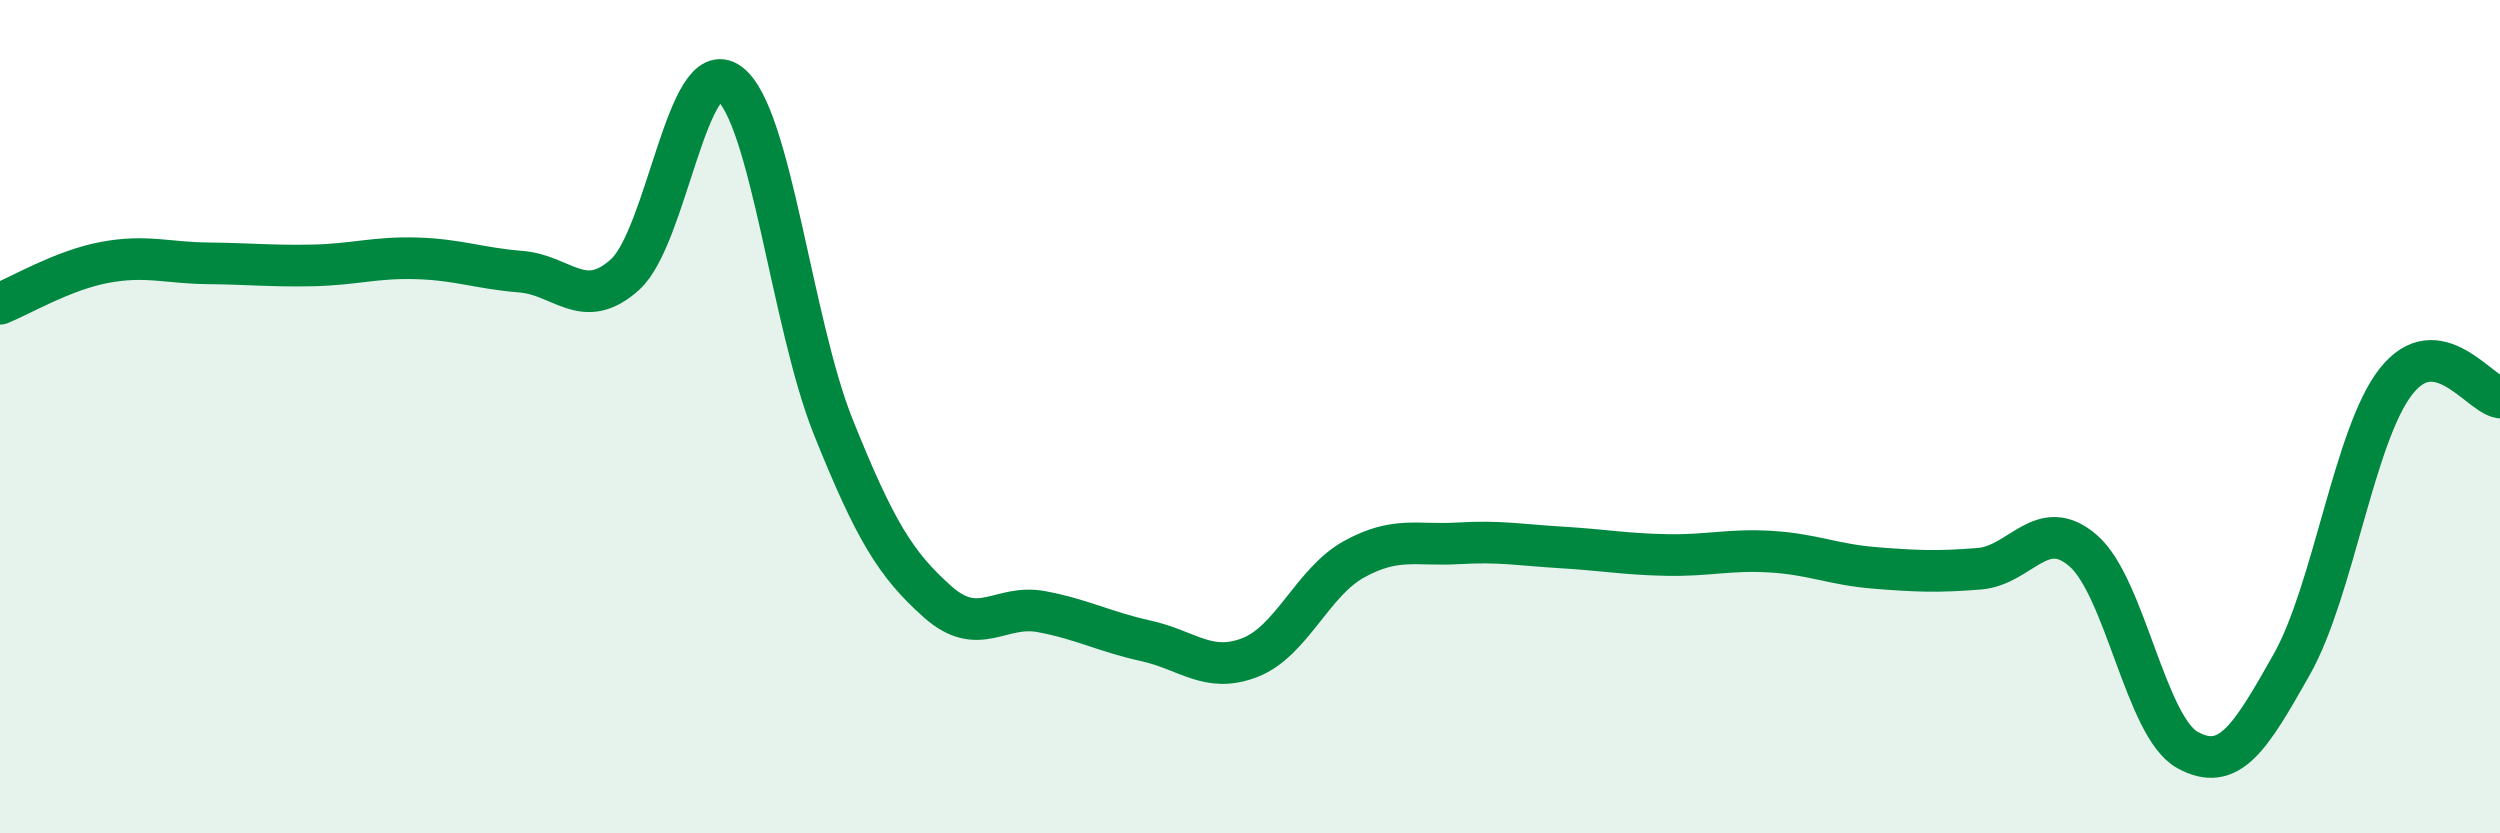 
    <svg width="60" height="20" viewBox="0 0 60 20" xmlns="http://www.w3.org/2000/svg">
      <path
        d="M 0,7.29 C 0.5,7.09 1.5,6.49 2.5,6.3 C 3.5,6.11 4,6.31 5,6.32 C 6,6.33 6.5,6.39 7.5,6.37 C 8.5,6.35 9,6.17 10,6.2 C 11,6.23 11.5,6.44 12.5,6.52 C 13.5,6.6 14,7.49 15,6.59 C 16,5.69 16.5,1.27 17.5,2 C 18.5,2.73 19,7.76 20,10.25 C 21,12.74 21.5,13.55 22.5,14.44 C 23.5,15.33 24,14.49 25,14.68 C 26,14.87 26.5,15.16 27.5,15.38 C 28.5,15.6 29,16.17 30,15.78 C 31,15.39 31.5,13.97 32.5,13.42 C 33.5,12.87 34,13.1 35,13.04 C 36,12.98 36.5,13.08 37.5,13.14 C 38.5,13.2 39,13.3 40,13.32 C 41,13.34 41.5,13.18 42.5,13.24 C 43.5,13.3 44,13.55 45,13.63 C 46,13.71 46.5,13.73 47.5,13.65 C 48.5,13.57 49,12.35 50,13.22 C 51,14.09 51.5,17.45 52.5,18 C 53.5,18.55 54,17.72 55,15.95 C 56,14.18 56.5,10.44 57.5,9.16 C 58.5,7.88 59.5,9.46 60,9.54L60 20L0 20Z"
        fill="#008740"
        opacity="0.1"
        stroke-linecap="round"
        stroke-linejoin="round"
      />
      <path
        d="M 0,7.29 C 0.5,7.09 1.5,6.49 2.5,6.3 C 3.5,6.11 4,6.31 5,6.32 C 6,6.33 6.5,6.39 7.5,6.37 C 8.5,6.35 9,6.17 10,6.2 C 11,6.23 11.5,6.44 12.5,6.52 C 13.5,6.6 14,7.49 15,6.59 C 16,5.69 16.5,1.27 17.5,2 C 18.5,2.73 19,7.76 20,10.25 C 21,12.74 21.5,13.55 22.5,14.44 C 23.5,15.33 24,14.49 25,14.68 C 26,14.87 26.5,15.16 27.5,15.38 C 28.5,15.6 29,16.17 30,15.78 C 31,15.39 31.5,13.97 32.5,13.42 C 33.5,12.87 34,13.1 35,13.04 C 36,12.98 36.5,13.08 37.5,13.14 C 38.5,13.2 39,13.3 40,13.32 C 41,13.34 41.5,13.18 42.5,13.24 C 43.5,13.3 44,13.55 45,13.63 C 46,13.71 46.5,13.73 47.5,13.65 C 48.5,13.57 49,12.35 50,13.22 C 51,14.09 51.5,17.45 52.5,18 C 53.5,18.55 54,17.72 55,15.95 C 56,14.18 56.5,10.44 57.5,9.16 C 58.5,7.88 59.5,9.46 60,9.54"
        stroke="#008740"
        stroke-width="1"
        fill="none"
        stroke-linecap="round"
        stroke-linejoin="round"
      />
    </svg>
  